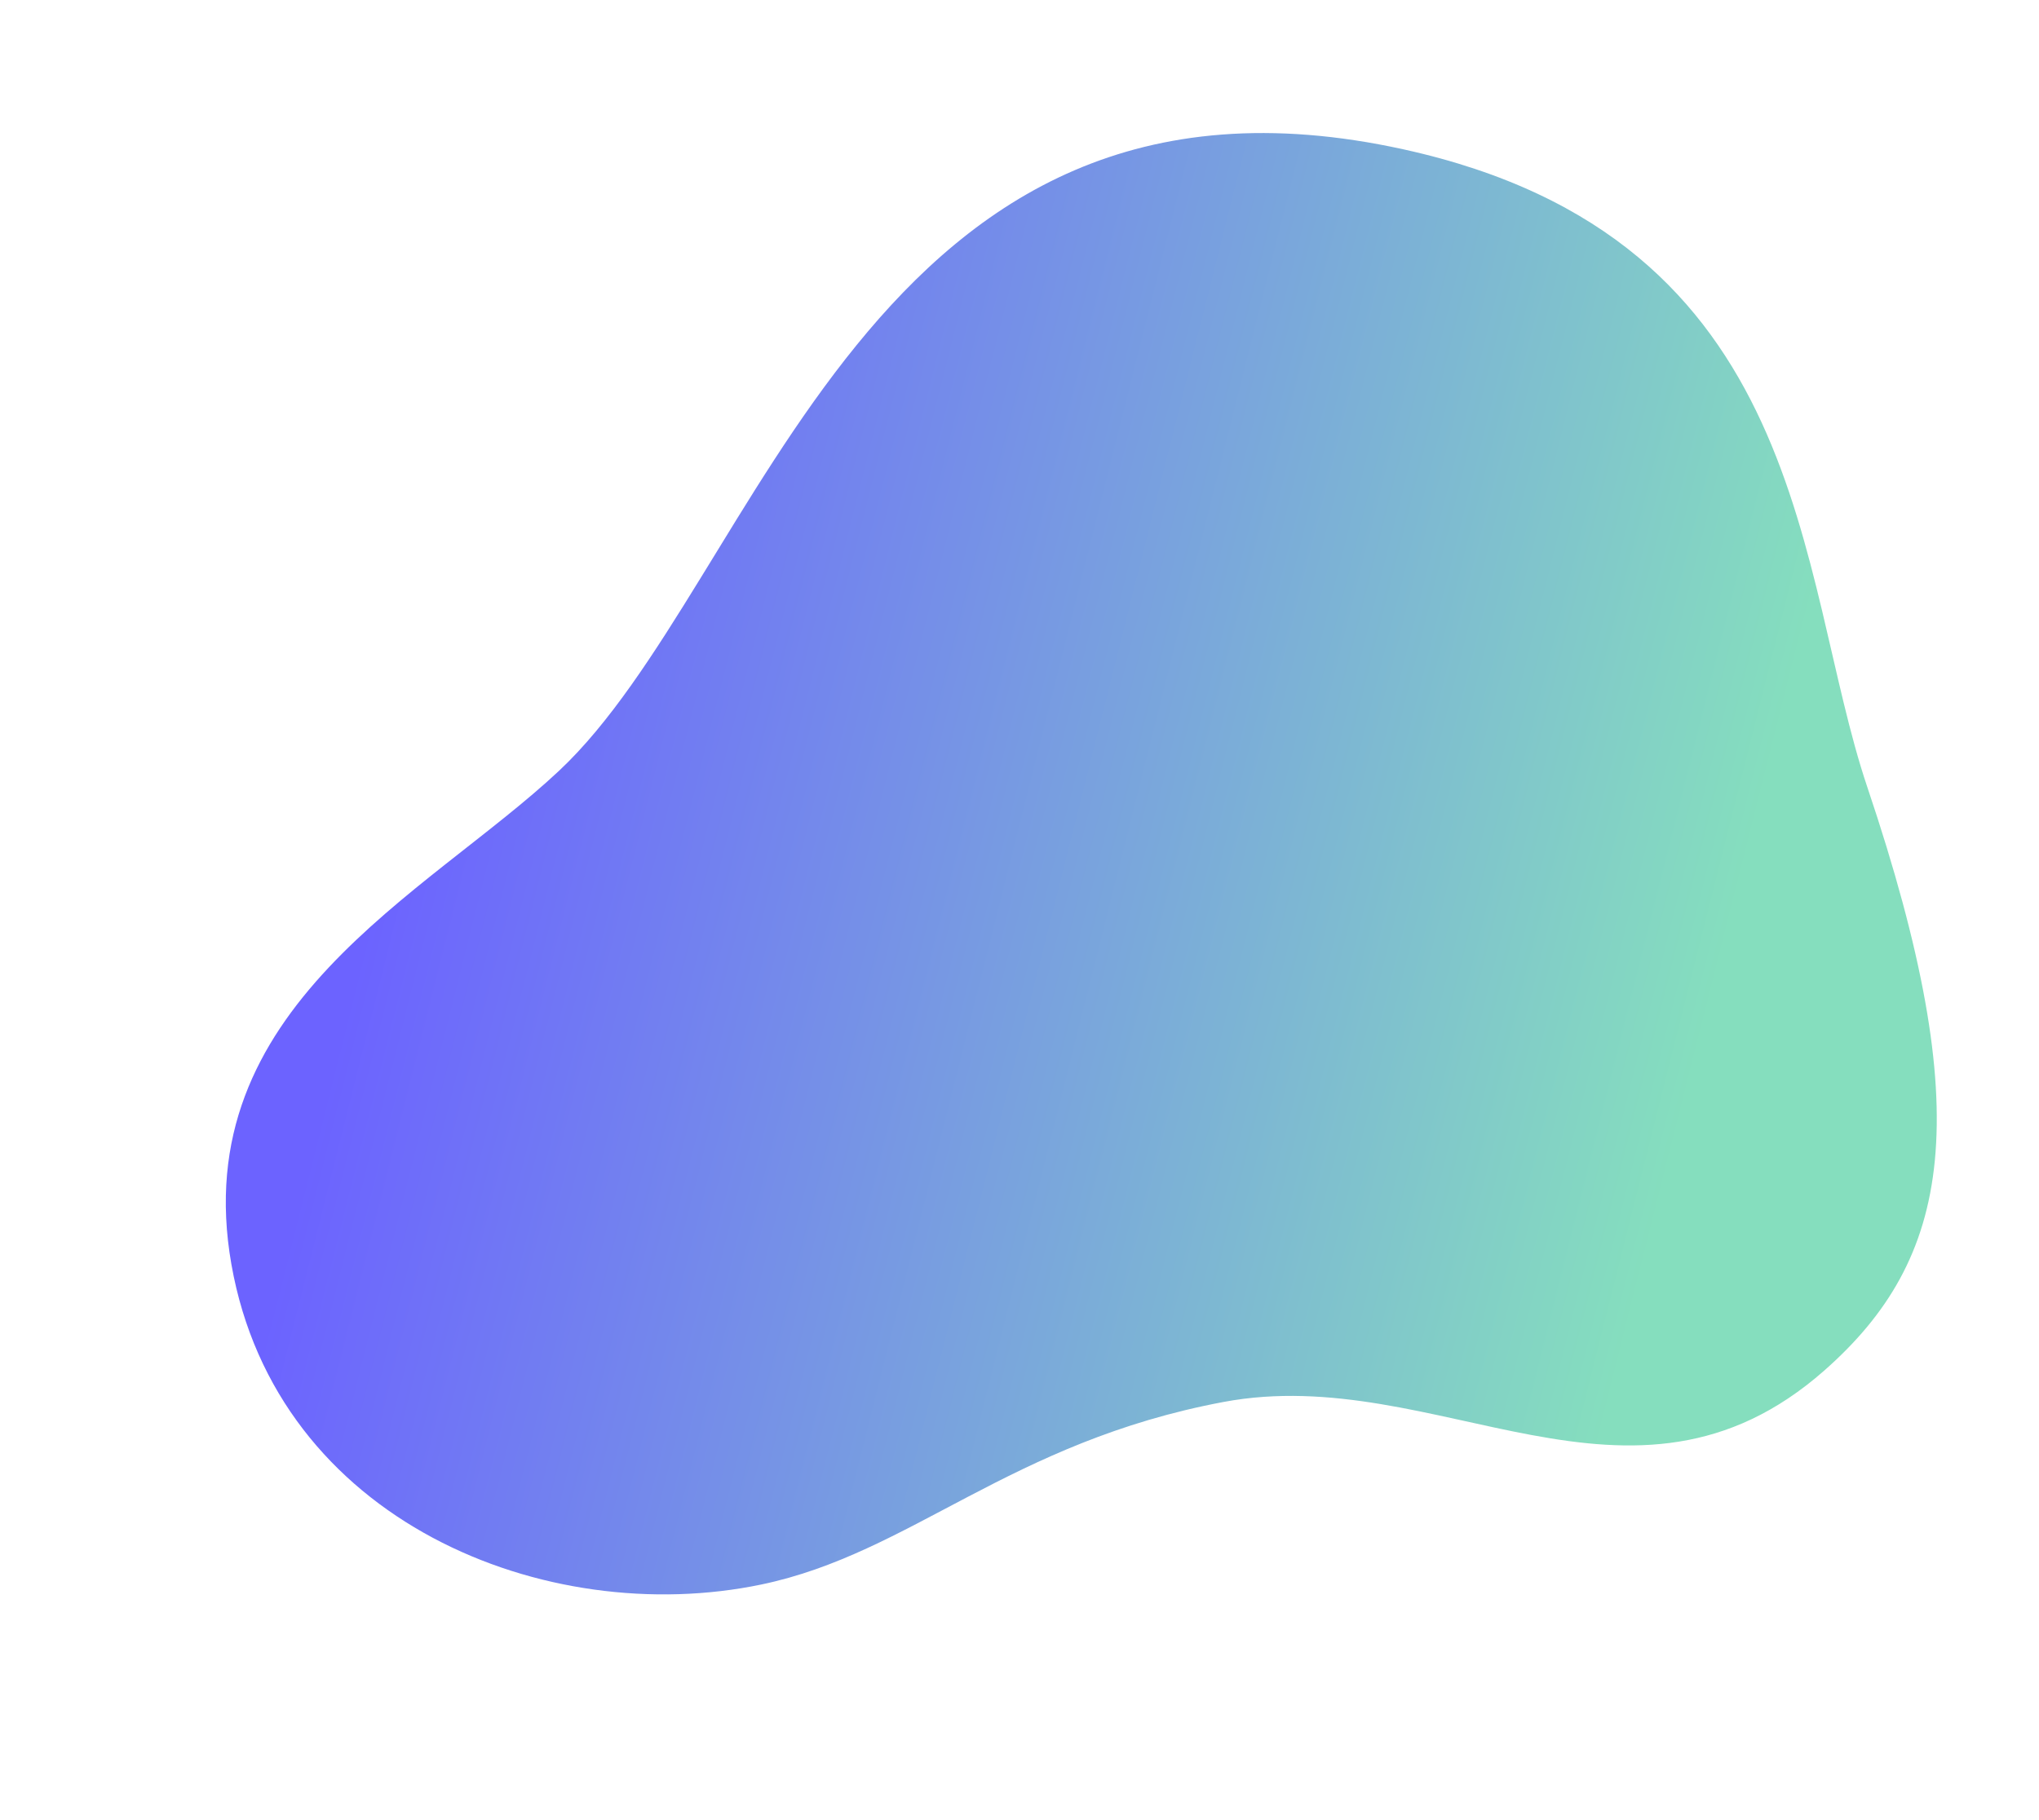 <?xml version="1.0" encoding="UTF-8"?> <svg xmlns="http://www.w3.org/2000/svg" width="1120" height="1000" viewBox="0 0 1120 1000" fill="none"> <path d="M127.112 694.676C102.201 553.335 234.274 491.74 307.064 423.492C418.007 319.473 477.463 17.549 770.877 82.042C994.993 131.303 986.519 316.211 1025.68 432.406C1086.7 613.499 1071.44 691.845 1002.11 752.952C895.887 846.578 789.628 748.215 672.124 770.25C554.62 792.285 500.45 853.361 418.297 870.528C300.053 895.236 152.023 836.017 127.112 694.676Z" fill="url(#paint0_linear)"></path> <defs> <linearGradient id="paint0_linear" x1="989.499" y1="356.504" x2="284.274" y2="179.088" gradientUnits="userSpaceOnUse"> <stop stop-color="#85DEBE"></stop> <stop offset="1" stop-color="#6C63FF"></stop> </linearGradient> </defs> </svg> 